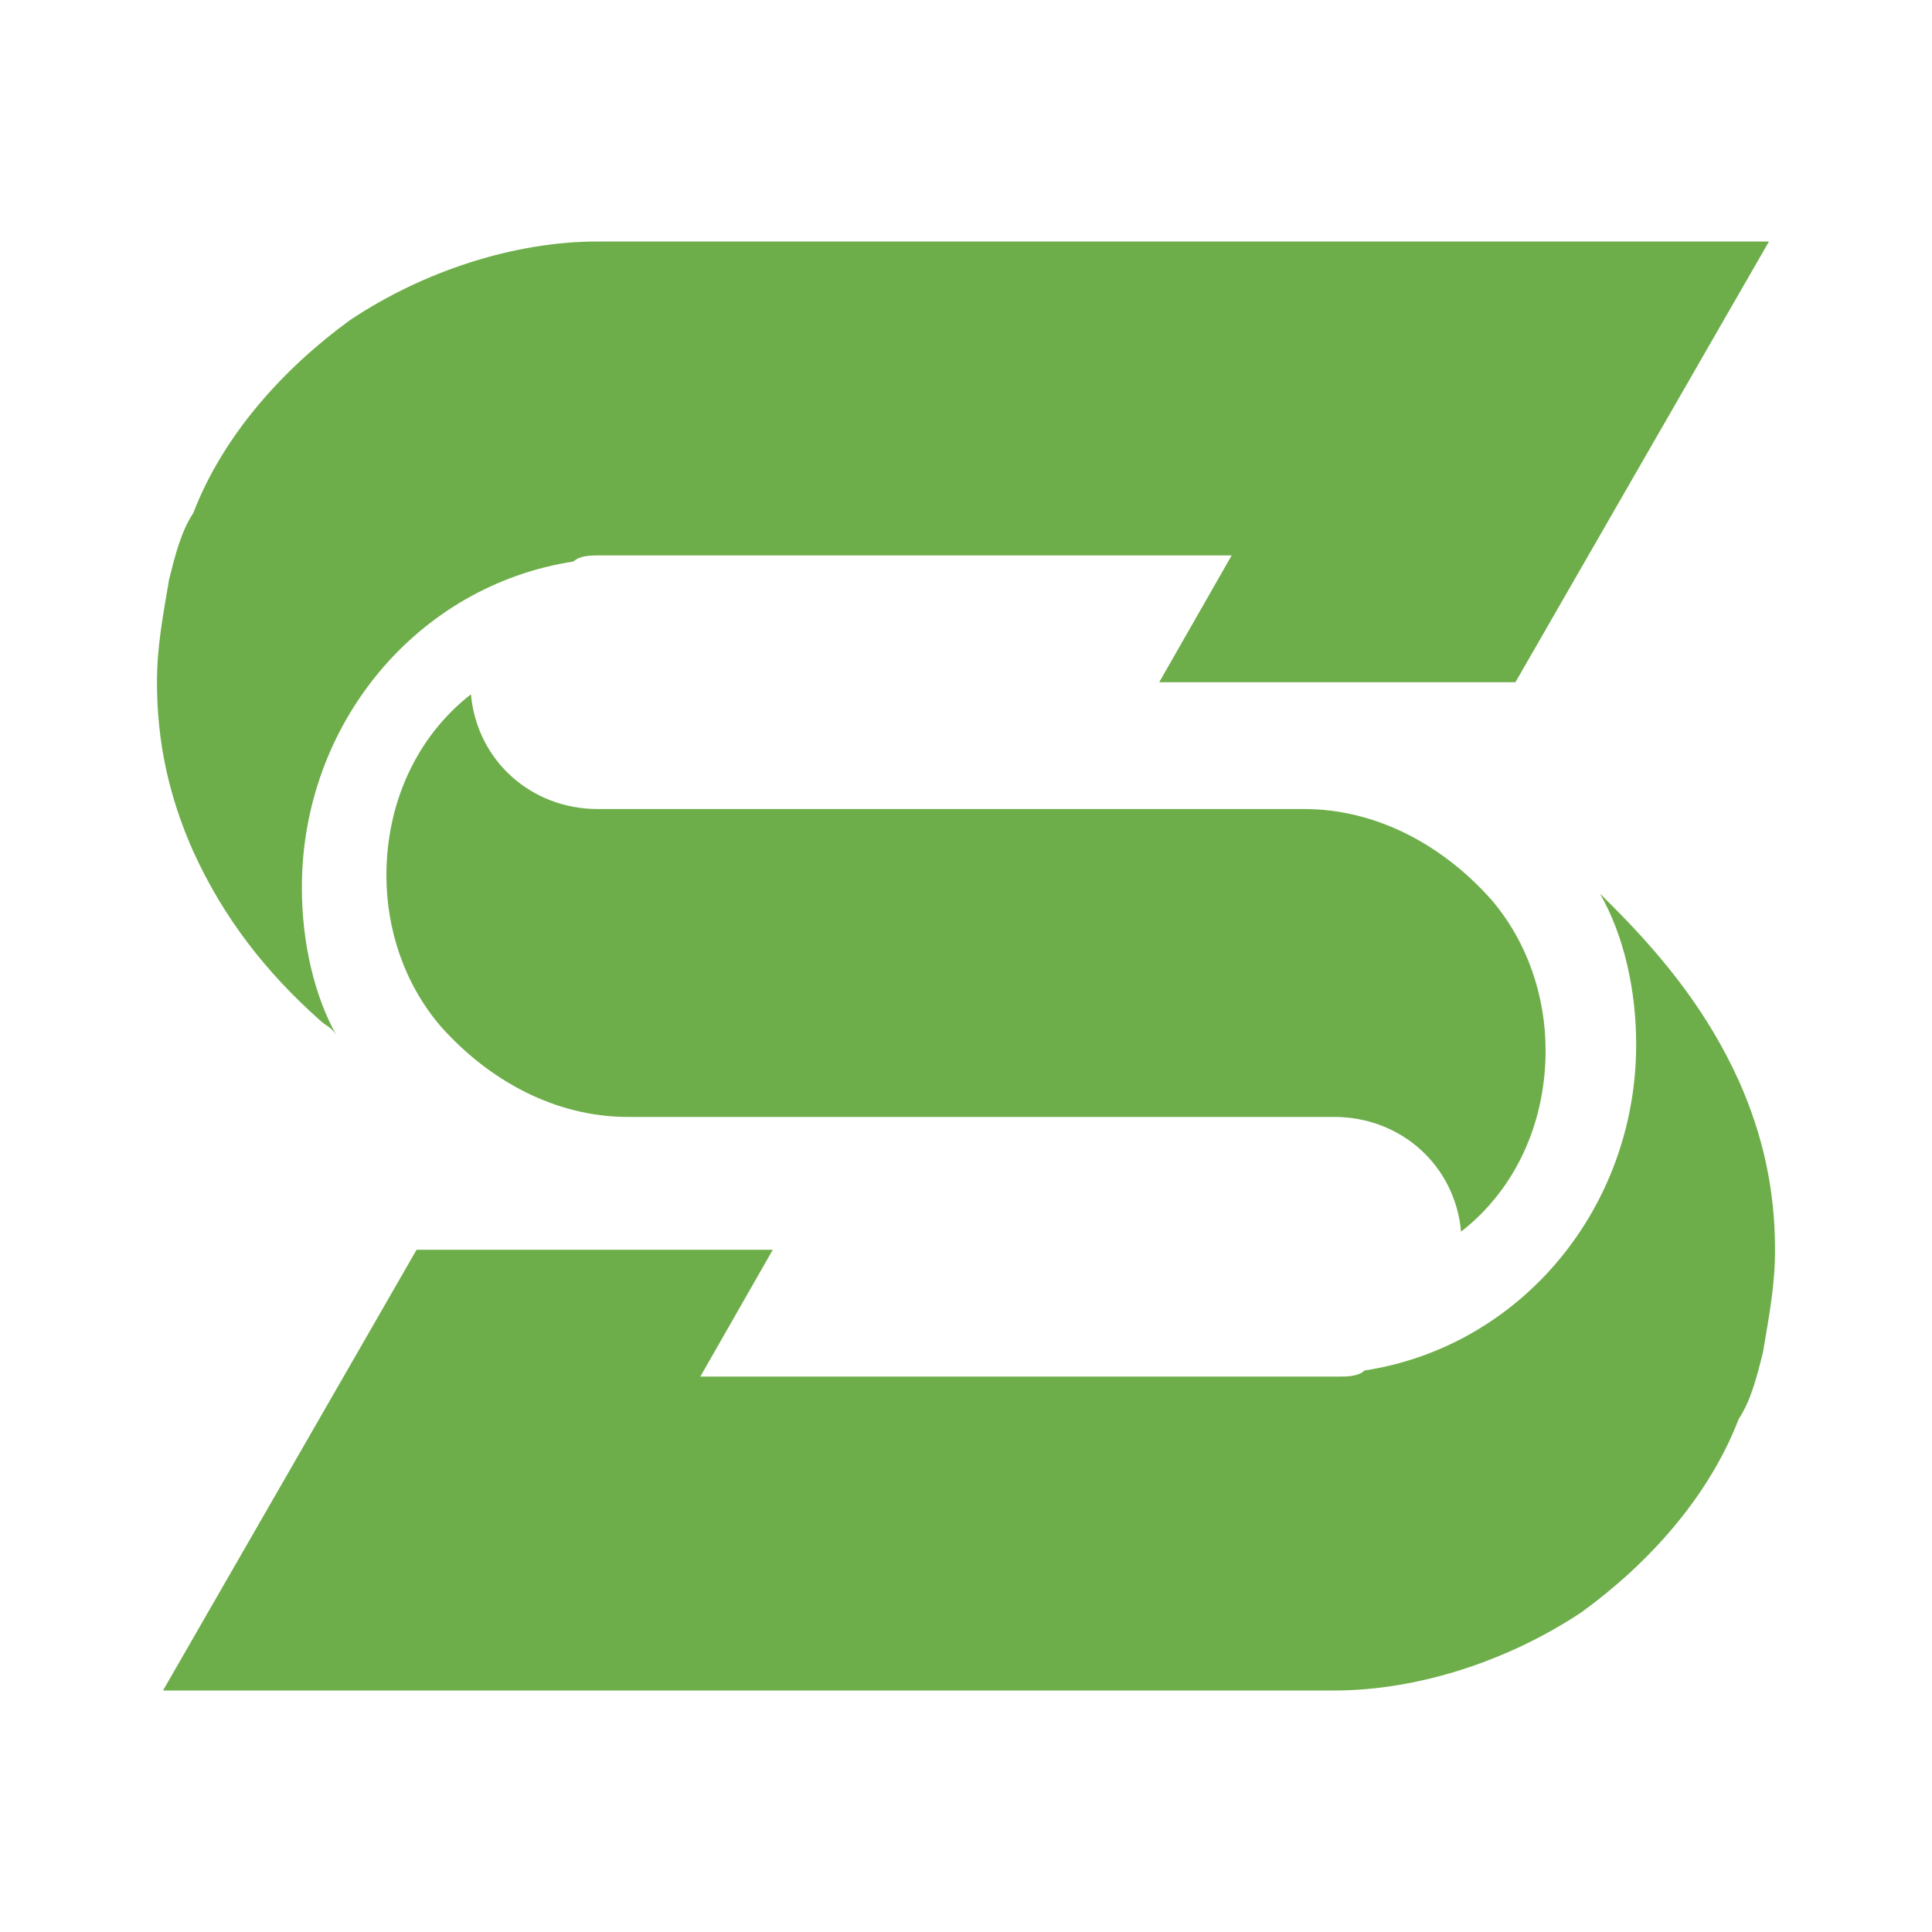 <?xml version="1.0" encoding="utf-8"?>
<!-- Generator: Adobe Illustrator 24.1.0, SVG Export Plug-In . SVG Version: 6.00 Build 0)  -->
<svg version="1.1" id="Layer_1" xmlns="http://www.w3.org/2000/svg" xmlns:xlink="http://www.w3.org/1999/xlink" x="0px" y="0px"
	 width="32px" height="32px" viewBox="0 0 32 32" style="enable-background:new 0 0 32 32;" xml:space="preserve">
<style type="text/css">
	.st0{fill:#6EAE4A;}
</style>
<g id="logo">
	<g>
		<path class="st0" d="M3.2,14.1c-0.4-0.9-0.6-1.8-0.6-2.8c0-0.6,0.1-1.1,0.2-1.7c0.1-0.4,0.2-0.8,0.4-1.1c0.5-1.3,1.5-2.4,2.6-3.2
			C7,4.5,8.5,4,9.9,4h19.4l-4.2,7.3h-5.9l1.2-2.1H9.9c0,0,0,0,0,0c-0.1,0-0.3,0-0.4,0.1c-2.6,0.4-4.5,2.7-4.5,5.4
			c0,0.9,0.2,1.8,0.6,2.5C5.5,17,5.4,17,5.3,16.9C4.4,16.1,3.7,15.2,3.2,14.1z"/>
		<path class="st0" d="M24.7,14.9c-0.8-0.9-1.9-1.5-3.1-1.5l-11.7,0c-1.1,0-2-0.8-2.1-1.9c-0.9,0.7-1.4,1.8-1.4,3
			c0,0.9,0.3,1.8,0.9,2.5c0.8,0.9,1.9,1.5,3.1,1.5l11.7,0c1.1,0,2,0.8,2.1,1.9c0.9-0.7,1.4-1.8,1.4-3C25.6,16.5,25.3,15.6,24.7,14.9
			z"/>
		<path class="st0" d="M28.8,17.9c0.4,0.9,0.6,1.8,0.6,2.8c0,0.6-0.1,1.1-0.2,1.7c-0.1,0.4-0.2,0.8-0.4,1.1
			c-0.5,1.3-1.5,2.4-2.6,3.2C25,27.5,23.5,28,22.1,28H2.7l4.2-7.3h5.9l-1.2,2.1h10.6c0,0,0,0,0,0c0.1,0,0.3,0,0.4-0.1
			c2.6-0.4,4.5-2.7,4.5-5.4c0-0.9-0.2-1.8-0.6-2.5c0.1,0.1,0.1,0.1,0.2,0.2C27.6,15.9,28.3,16.8,28.8,17.9z"/>
	</g>
</g>
</svg>
